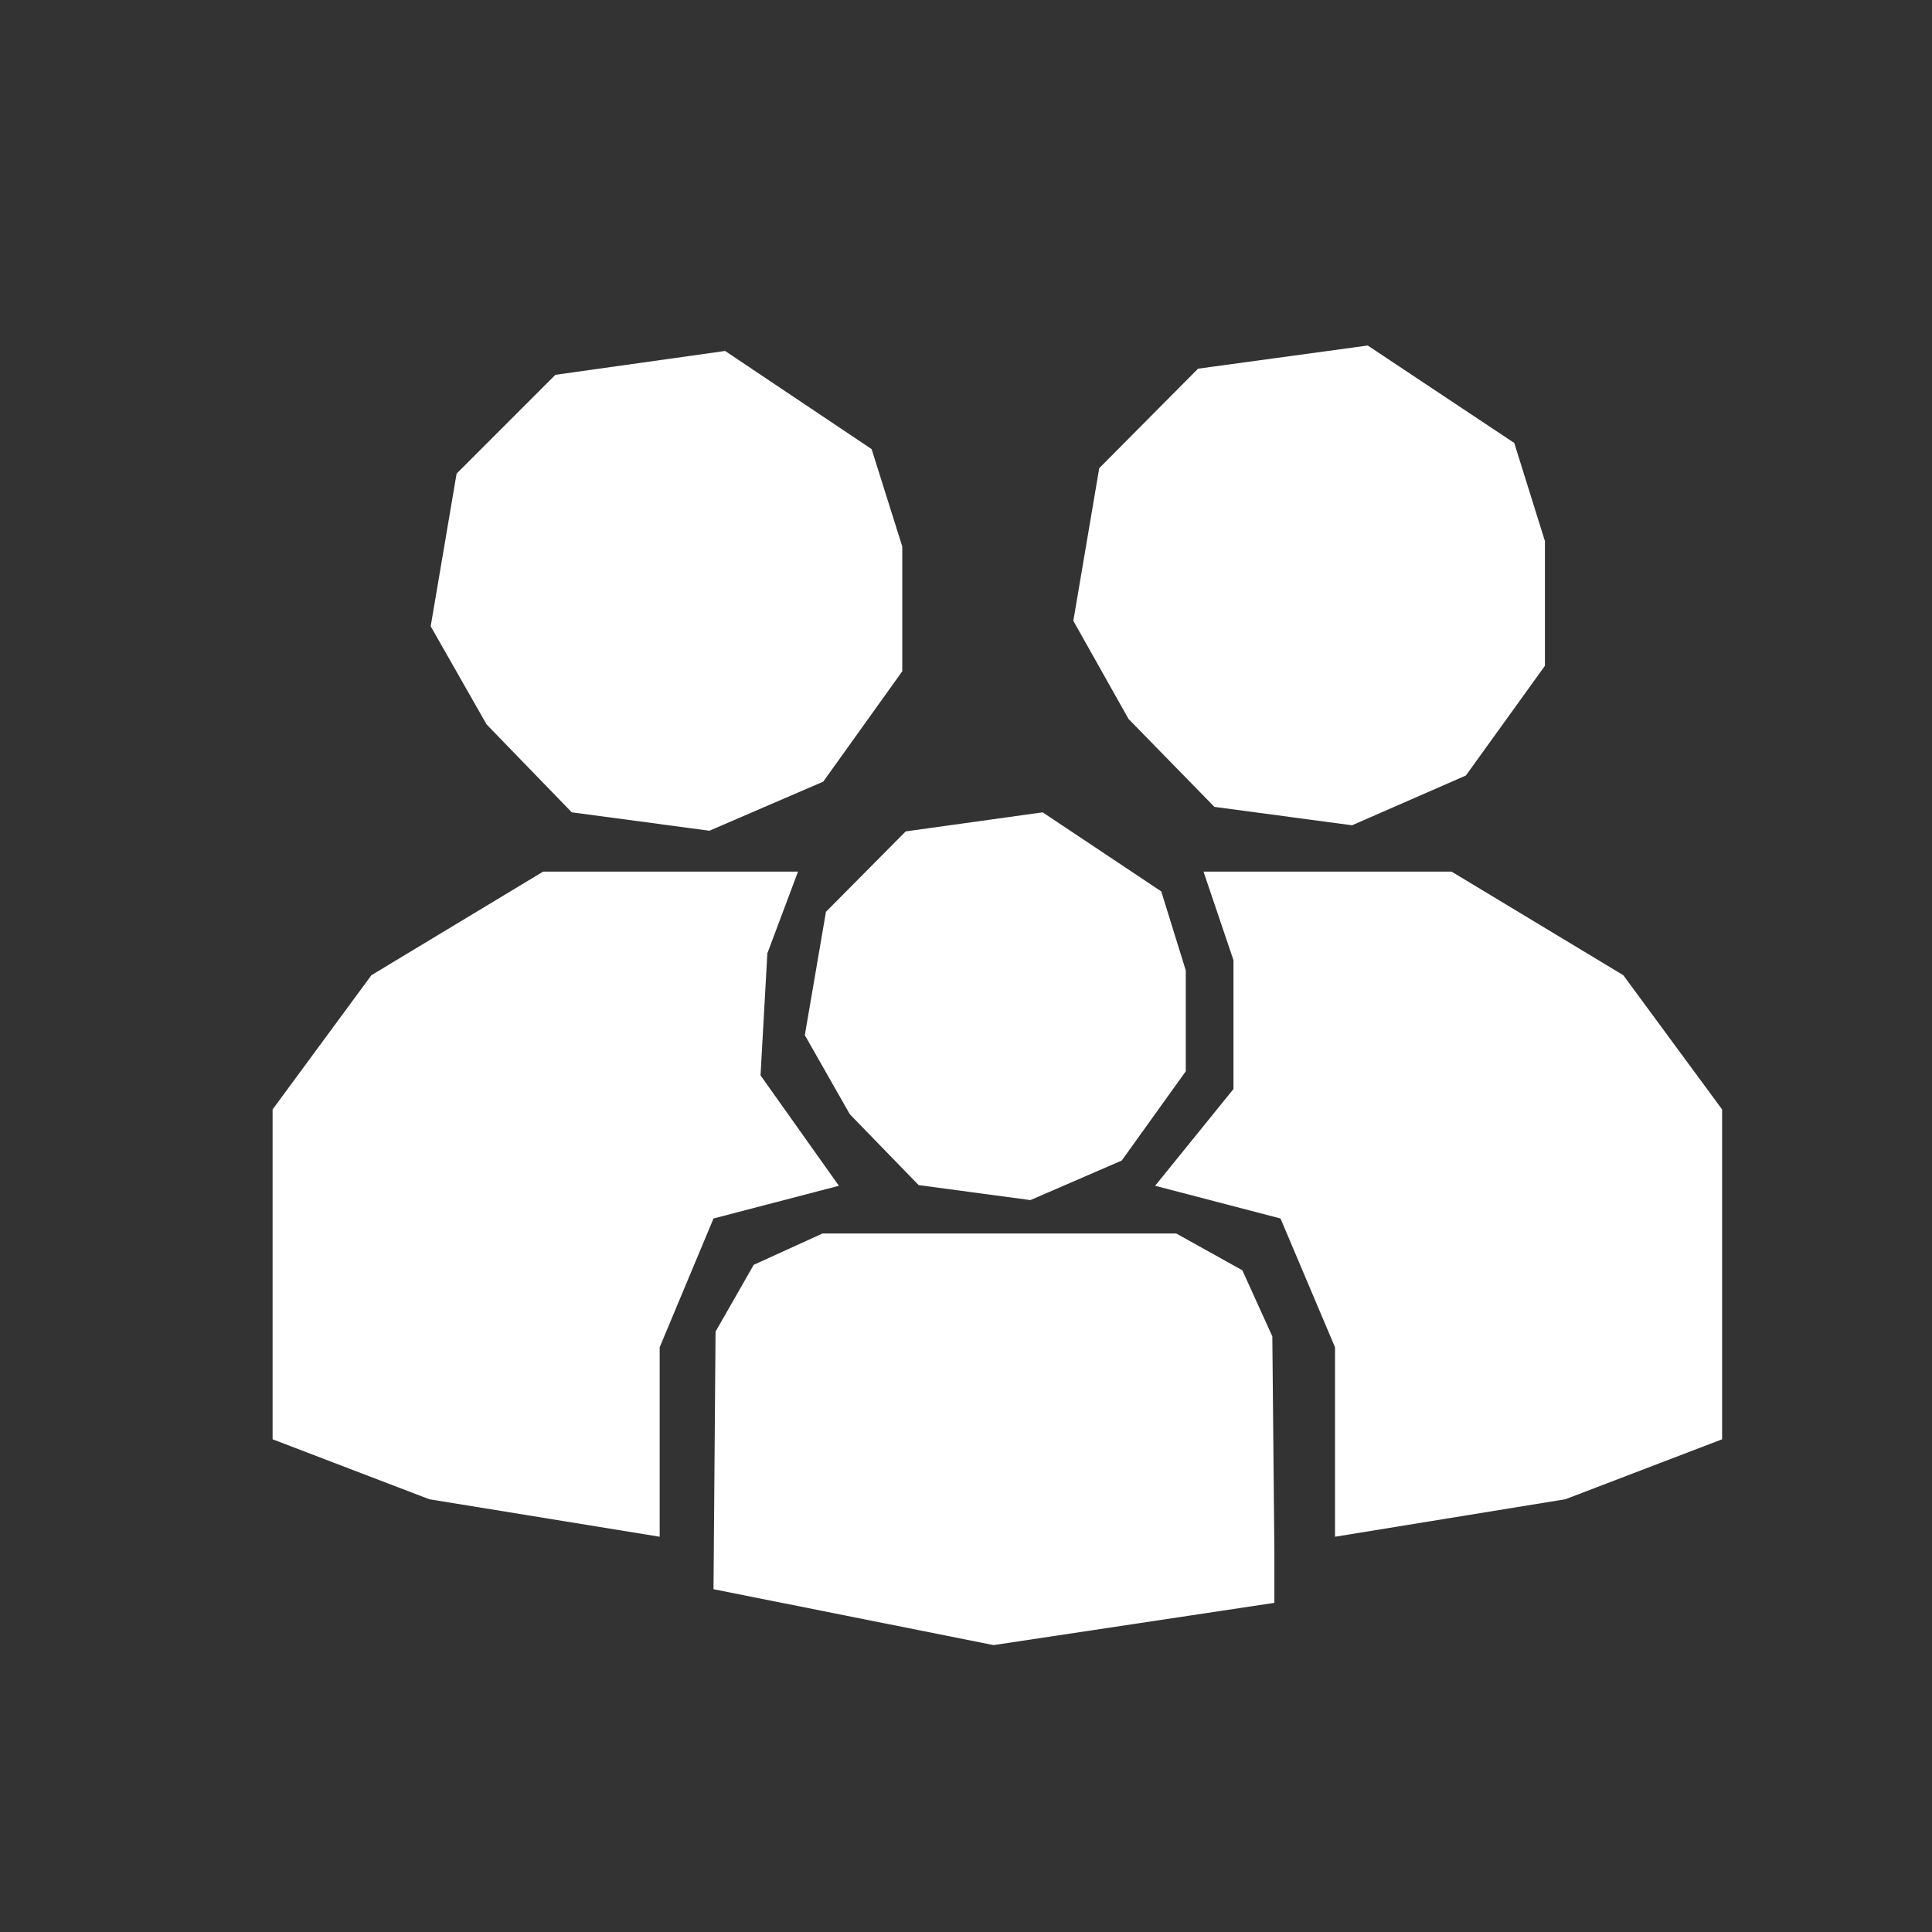 <svg xmlns="http://www.w3.org/2000/svg" version="1.1" id="icons_great-for-families_svg__Layer_1" x="0" y="0" viewBox="0 0 283.5 283.5" xml:space="preserve"><rect x="0" y="0" width="283.5" height="283.5" fill="#333333" stroke="none"/><style>.icons_great-for-families_svg__st14{fill:#fff}</style><path class="icons_great-for-families_svg__st14" d="M118.1 151.9l3.1-18.1 11.7-11.8 20.1-2.8 17.4 11.6 3.6 11.6v14.8l-9.4 13.1-13.4 5.8-16.4-2.2-10.1-10.4zM63.2 91.9L67 69.5 81.5 55l24.9-3.5 21.5 14.4 4.5 14.3v18.3l-11.6 16.2-16.7 7.2-20.2-2.7-12.5-12.9zM157.5 91.1l3.8-22.4 14.5-14.6 24.9-3.4L222.2 65l4.5 14.4v18.3l-11.6 16.1-16.7 7.3-20.2-2.7-12.6-12.9zM145.8 241.4l41.2-6.2v-7.6l-.3-31.5-4.4-9.7-9.7-5.4h-51.9l-10.1 4.6-5.6 9.8-.3 37.8z"/><path class="icons_great-for-families_svg__st14" d="M117.1 127.9l-4.5 12-1 17.9 11.5 16.2-18.4 4.8-7.9 18.9v27.8L63 220l-23-8.8v-48.4l14.5-19.7 25.2-15.2zM176.6 127.9l4.4 13v18.9L169.5 174l18.4 4.8 8 18.9v27.8l33.8-5.5 23-8.8v-48.4l-14.5-19.7-25.2-15.2z"/></svg>